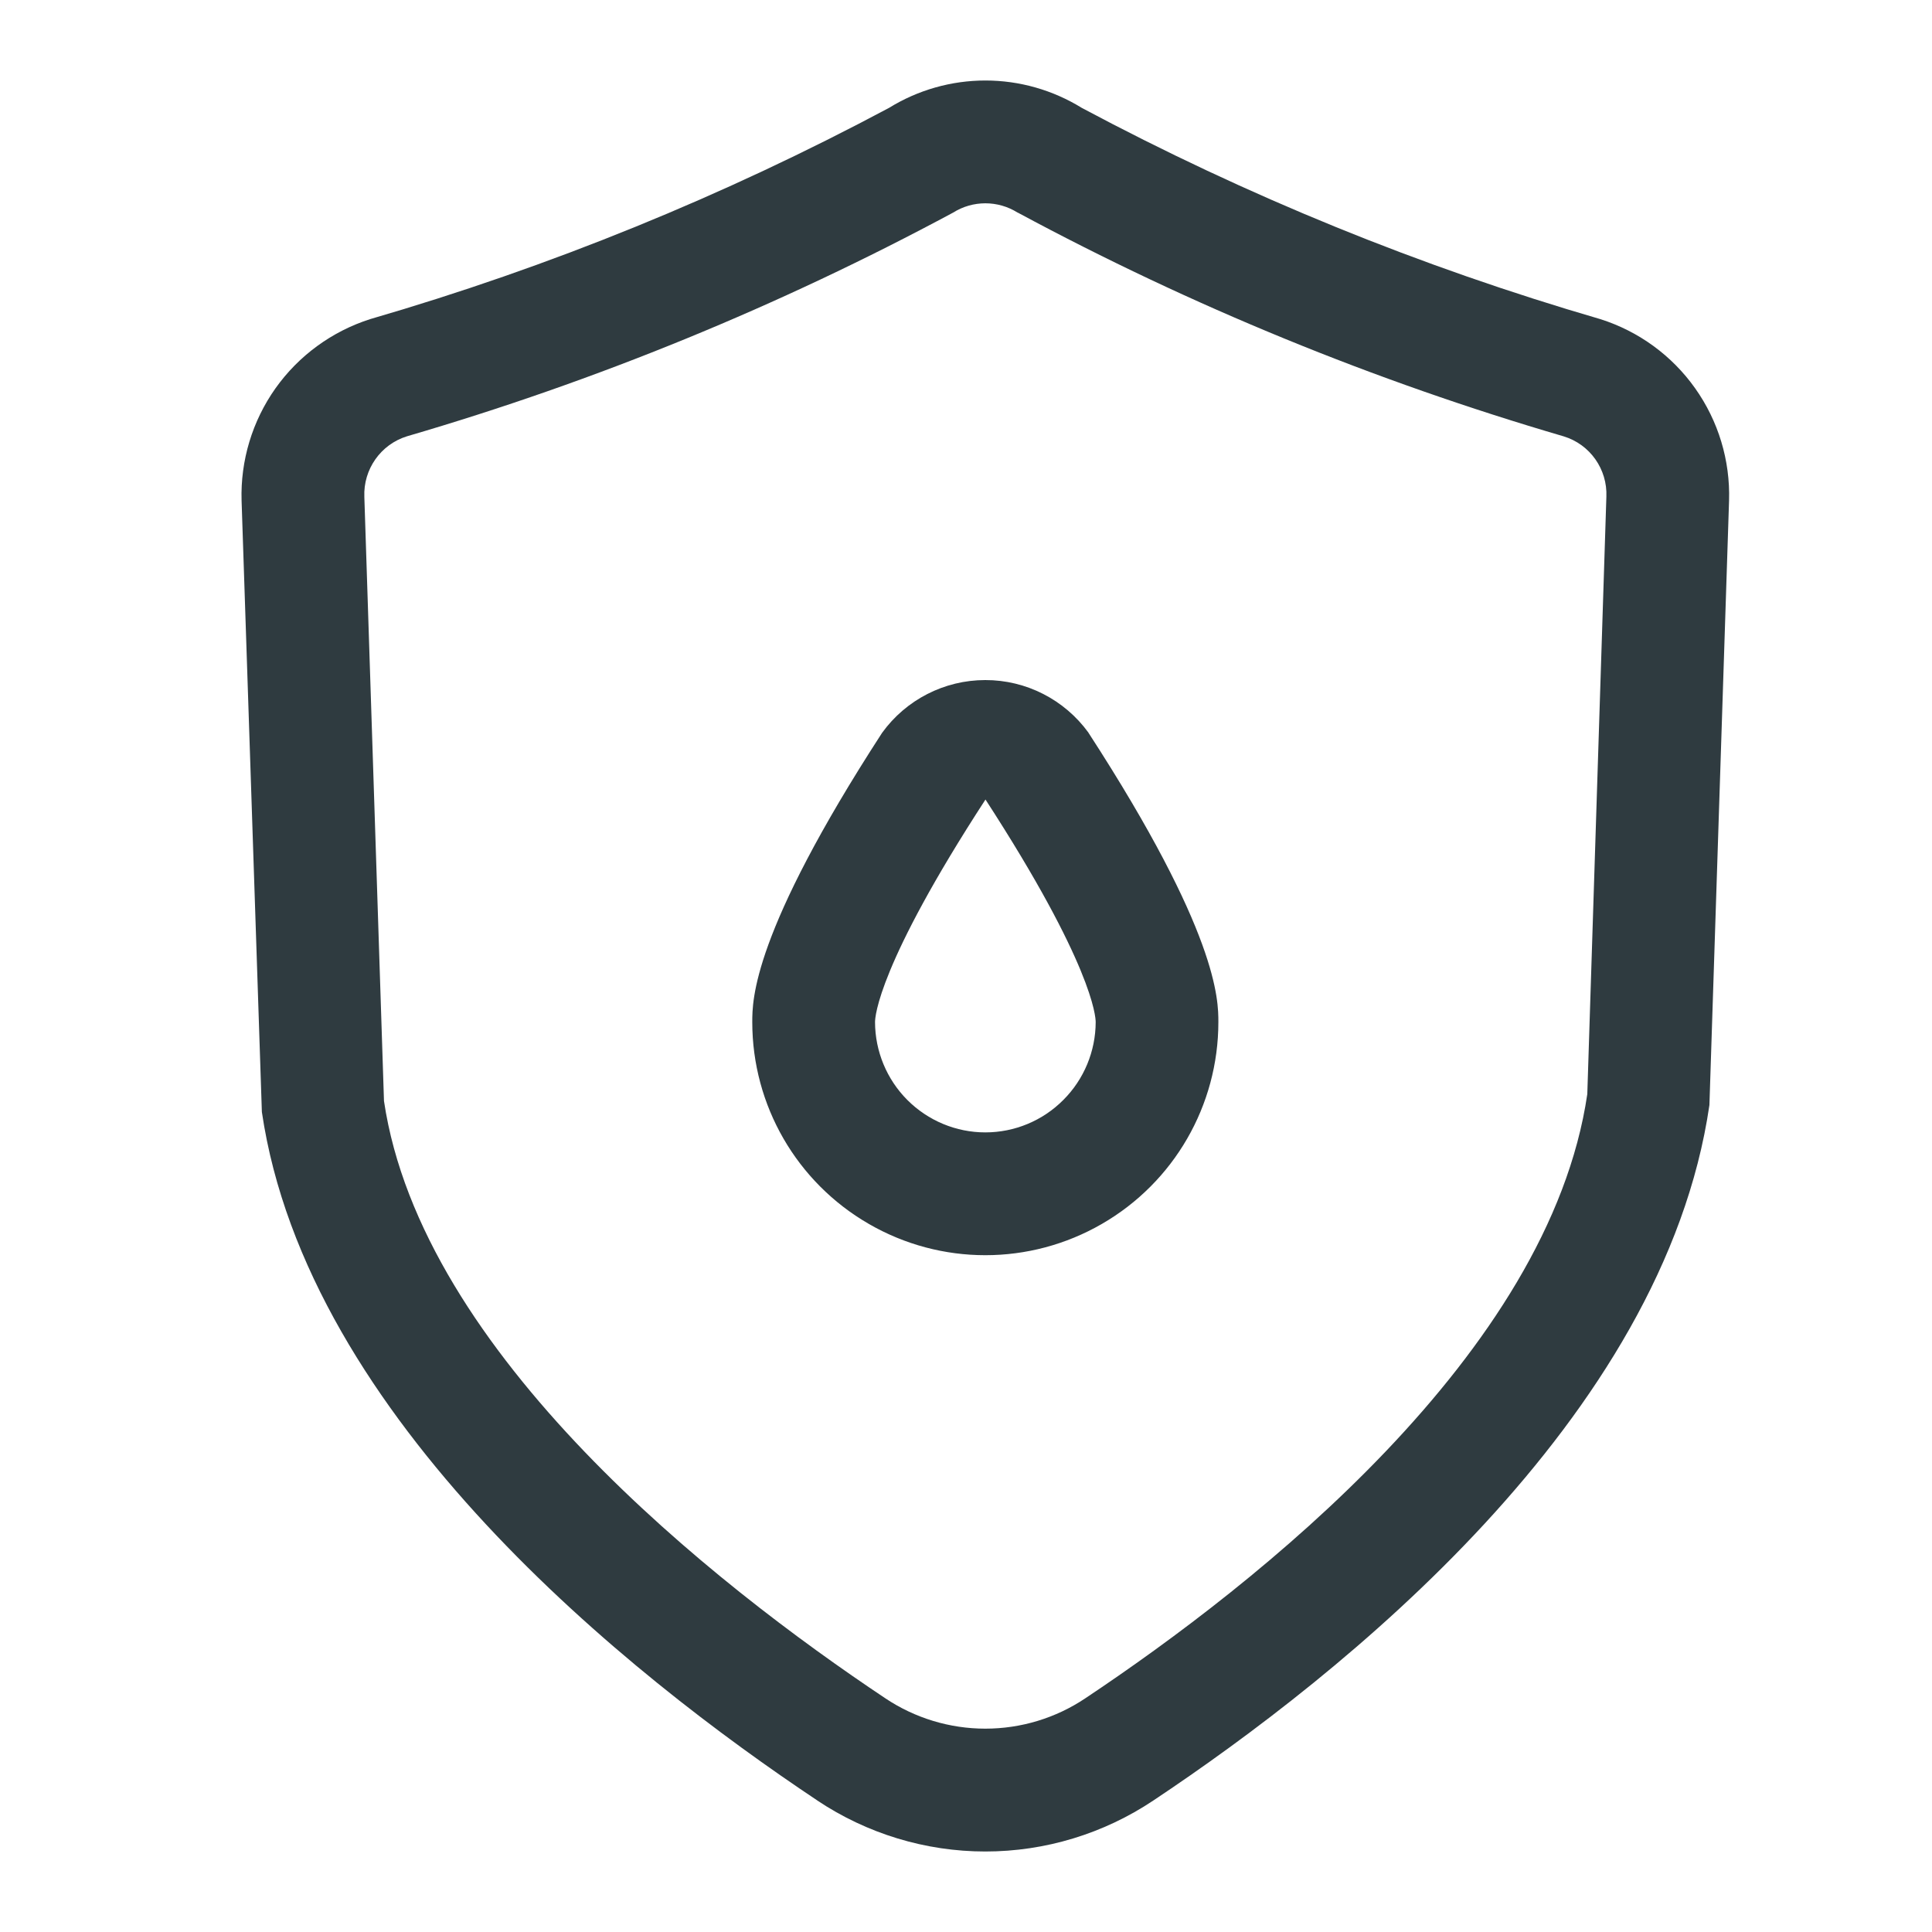 <svg width="24" height="24" viewBox="0 0 24 24" fill="none" xmlns="http://www.w3.org/2000/svg">
<path d="M19.882 3.965C17.649 3.315 15.49 2.435 13.438 1.34C13.078 1.118 12.664 1 12.241 1C11.818 1 11.403 1.118 11.044 1.34C8.992 2.435 6.832 3.315 4.599 3.964C4.124 4.116 3.711 4.417 3.422 4.824C3.134 5.231 2.986 5.721 3.001 6.219L3.253 13.813C3.814 17.627 7.816 20.809 10.153 22.366H10.152C10.771 22.779 11.497 23 12.24 23C12.984 23 13.71 22.779 14.328 22.366C16.665 20.809 20.667 17.627 21.235 13.727L21.479 6.218C21.494 5.719 21.346 5.23 21.058 4.824C20.77 4.417 20.357 4.116 19.882 3.965L19.882 3.965ZM19.718 13.591C19.245 16.821 15.608 19.68 13.482 21.097C13.115 21.343 12.682 21.474 12.24 21.474C11.798 21.474 11.366 21.343 10.998 21.097C8.873 19.68 5.237 16.821 4.77 13.677L4.526 6.172C4.512 5.83 4.729 5.521 5.055 5.42C7.408 4.733 9.682 3.801 11.84 2.641C12.085 2.487 12.396 2.487 12.641 2.641H12.643C14.8 3.802 17.074 4.733 19.426 5.421C19.752 5.521 19.969 5.829 19.955 6.17L19.718 13.591ZM10.958 9.103C9.345 11.59 9.345 12.423 9.345 12.697V12.697C9.345 13.732 9.897 14.687 10.793 15.204C11.688 15.722 12.792 15.722 13.688 15.204C14.584 14.687 15.135 13.732 15.135 12.697C15.135 12.423 15.135 11.59 13.521 9.102V9.101C13.223 8.691 12.747 8.447 12.239 8.448C11.732 8.448 11.255 8.692 10.958 9.103V9.103ZM12.24 14.067C11.877 14.067 11.529 13.922 11.272 13.665C11.016 13.409 10.871 13.06 10.87 12.697C10.87 12.63 10.909 11.982 12.242 9.932C13.572 11.982 13.611 12.63 13.611 12.697C13.61 13.06 13.465 13.409 13.208 13.665C12.952 13.922 12.604 14.067 12.24 14.067H12.24Z" fill="#2F3B40"/>
</svg>
